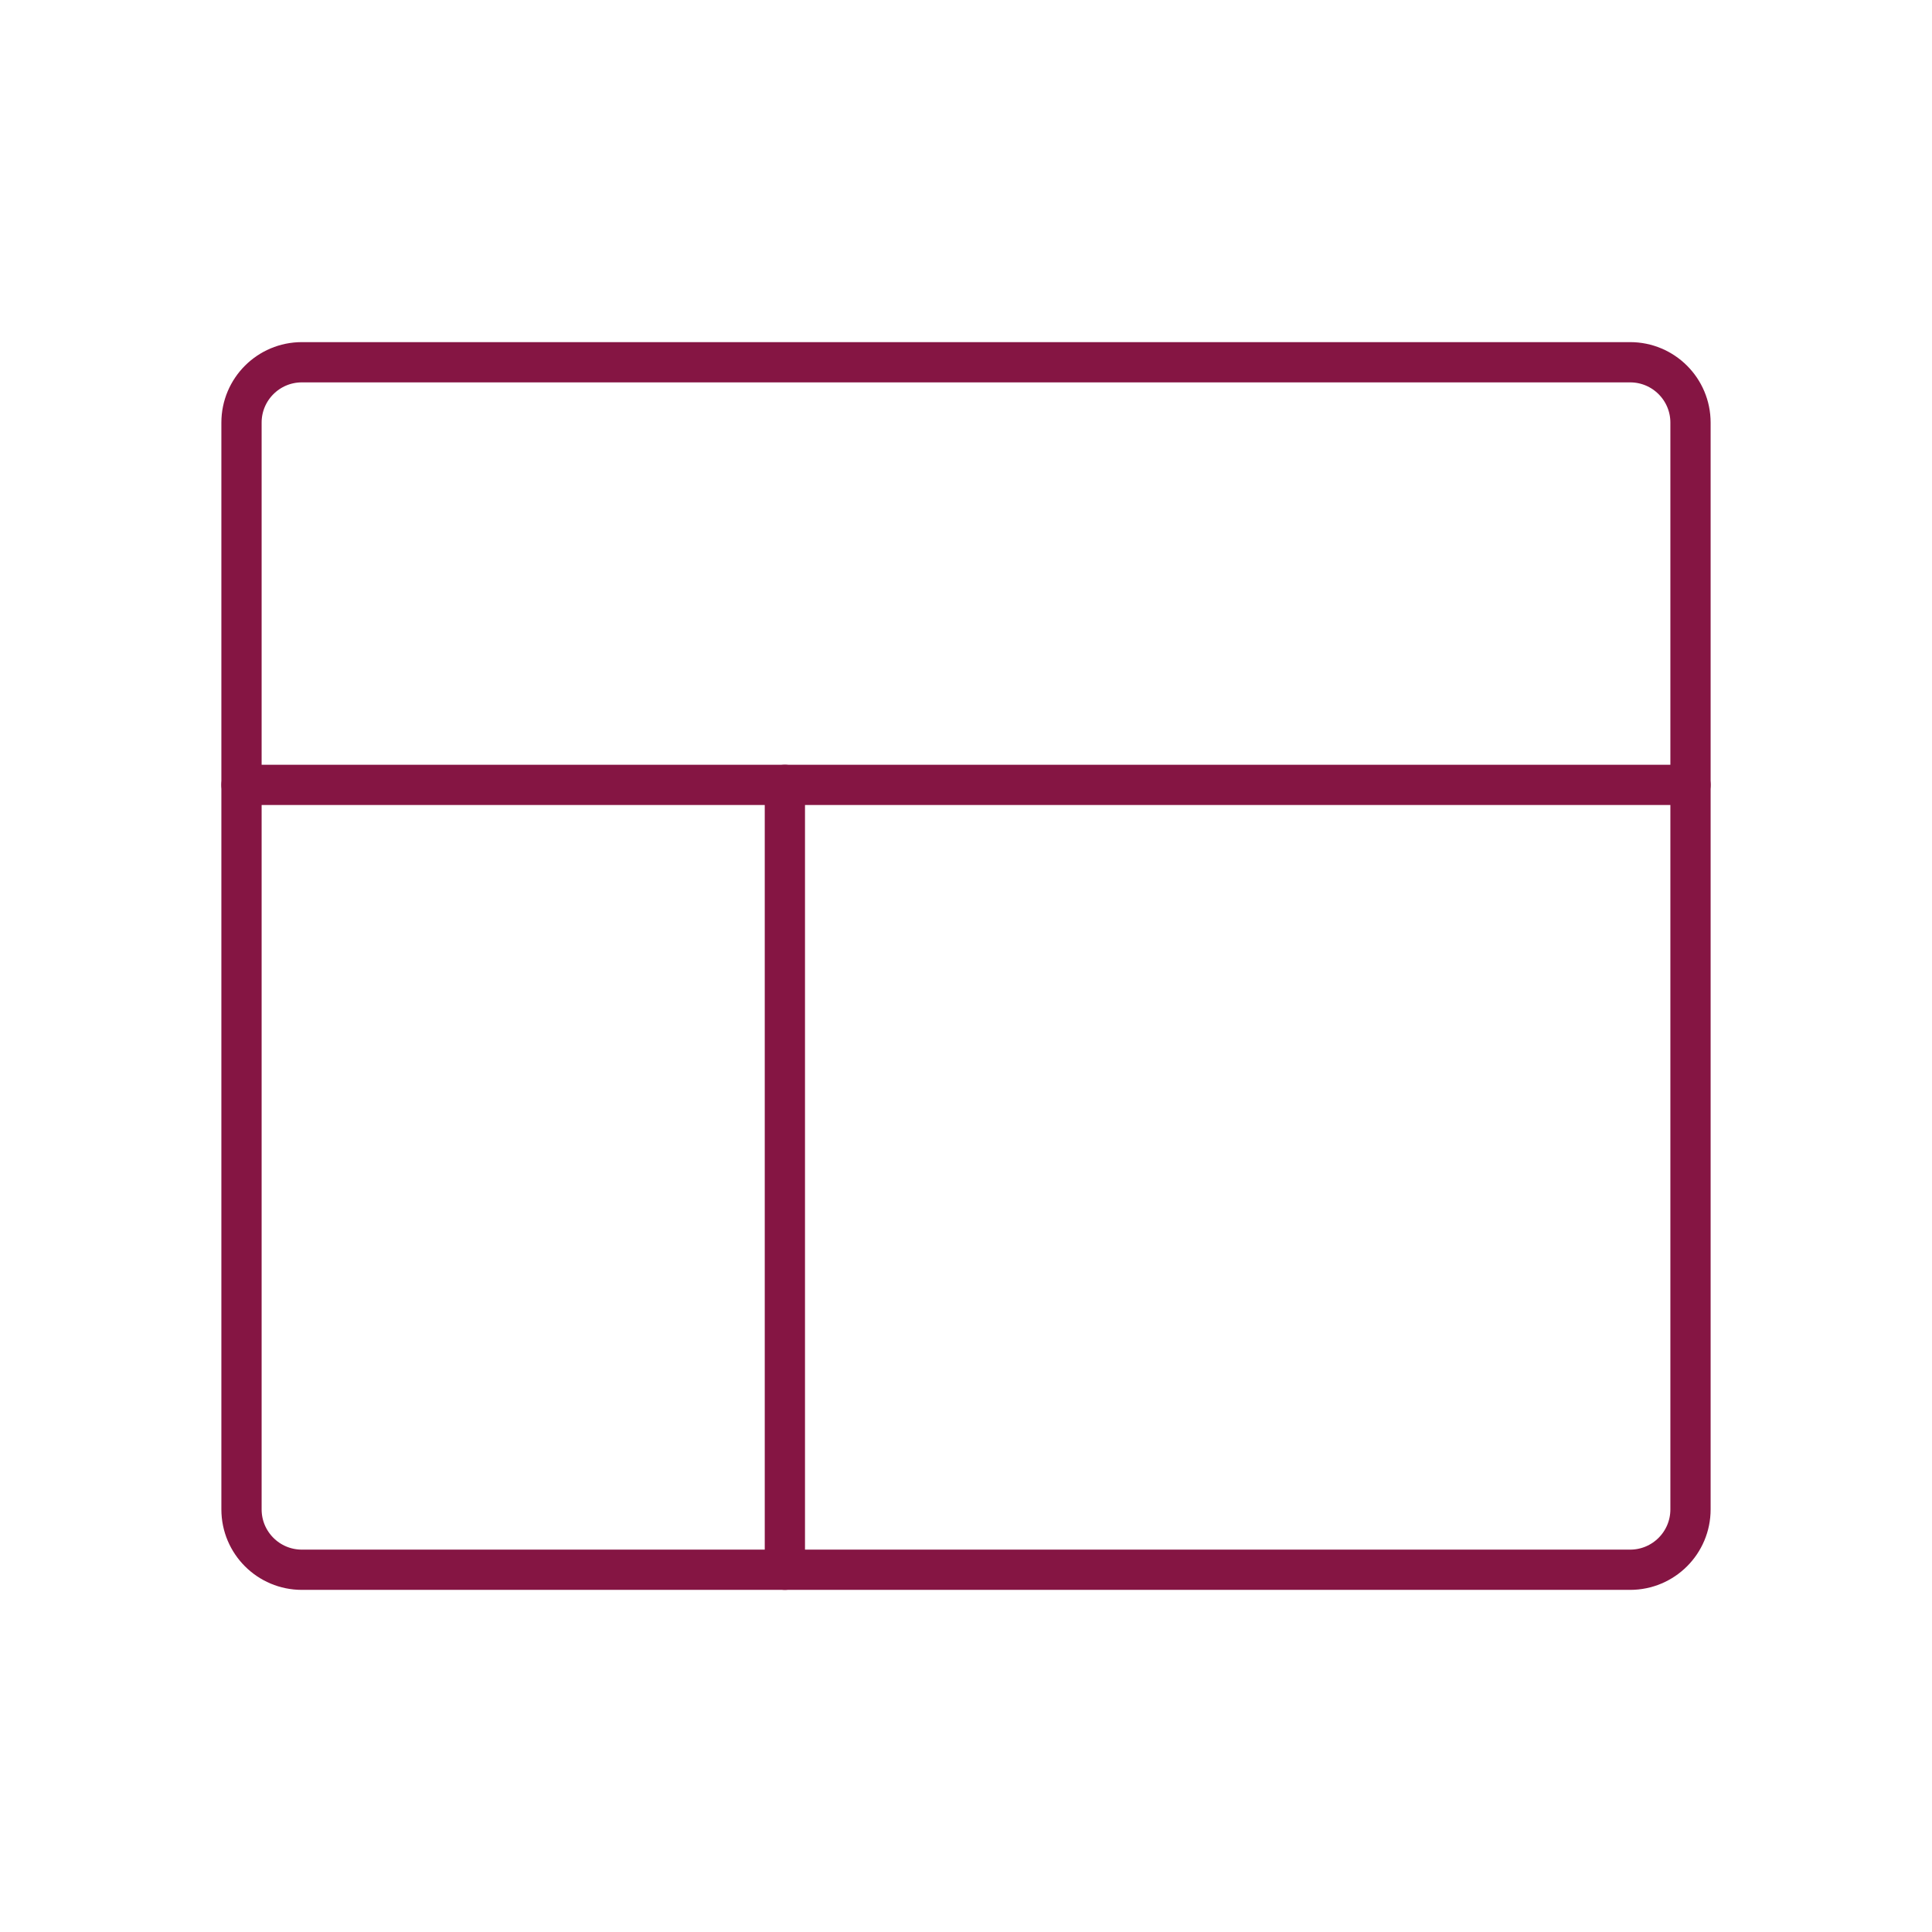 <svg width="72" height="72" viewBox="0 0 72 72" fill="none" xmlns="http://www.w3.org/2000/svg">
<g id="pictograms" clip-path="url(#clip0_315_230)">
<path id="Vector" d="M29.25 29.25V58.5" stroke="#851543" stroke-width="1.5" stroke-linecap="round" stroke-linejoin="round"/>
<path id="Vector_2" d="M9 29.25H63" stroke="#851543" stroke-width="1.5" stroke-linecap="round" stroke-linejoin="round"/>
<path id="Vector_3" d="M60.75 13.5H11.25C10.007 13.5 9 14.507 9 15.75V56.25C9 57.493 10.007 58.5 11.25 58.5H60.75C61.993 58.5 63 57.493 63 56.25V15.75C63 14.507 61.993 13.5 60.75 13.5Z" stroke="#851543" stroke-width="1.5" stroke-linecap="round" stroke-linejoin="round"/>
</g>
<defs>
<clipPath id="clip0_315_230">
<rect width="72" height="72" fill="white"/>
</clipPath>
</defs>
</svg>

